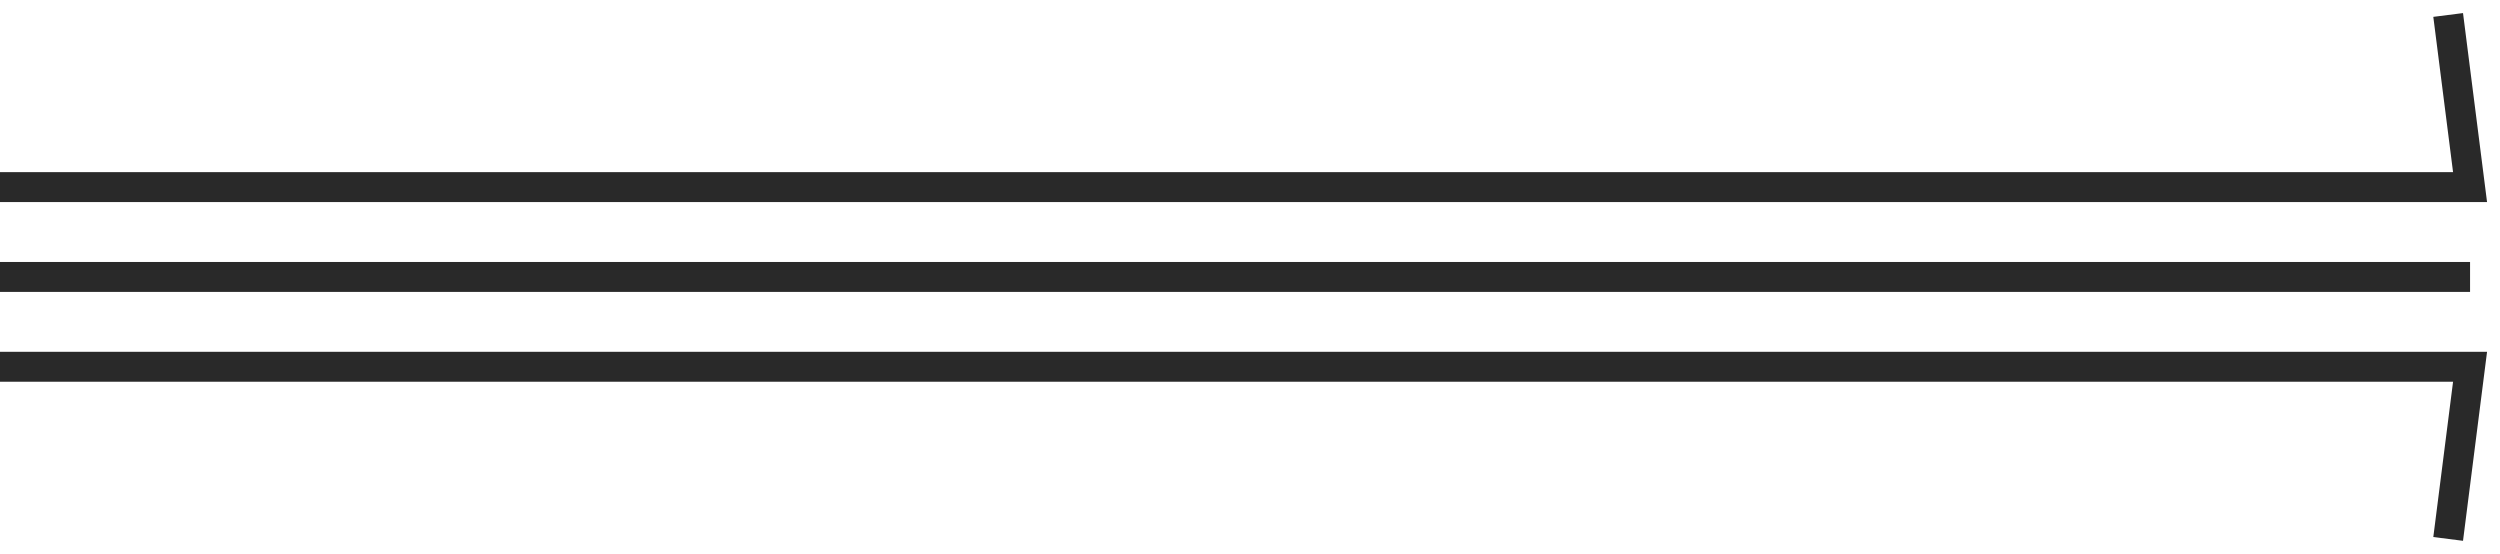 <?xml version="1.0" encoding="utf-8"?>
<svg xmlns="http://www.w3.org/2000/svg" fill="none" height="100%" overflow="visible" preserveAspectRatio="none" style="display: block;" viewBox="0 0 167 37" width="100%">
<g id="dividers">
<path d="M0 12.5H165L163.537 1" id="Vector 6" stroke="#292929" stroke-width="2"/>
<path d="M165 18.5H0" id="Vector 5" stroke="#292929" stroke-width="2"/>
<path d="M0 24.5H165L163.537 36" id="Vector 4" stroke="#292929" stroke-width="2"/>
</g>
</svg>